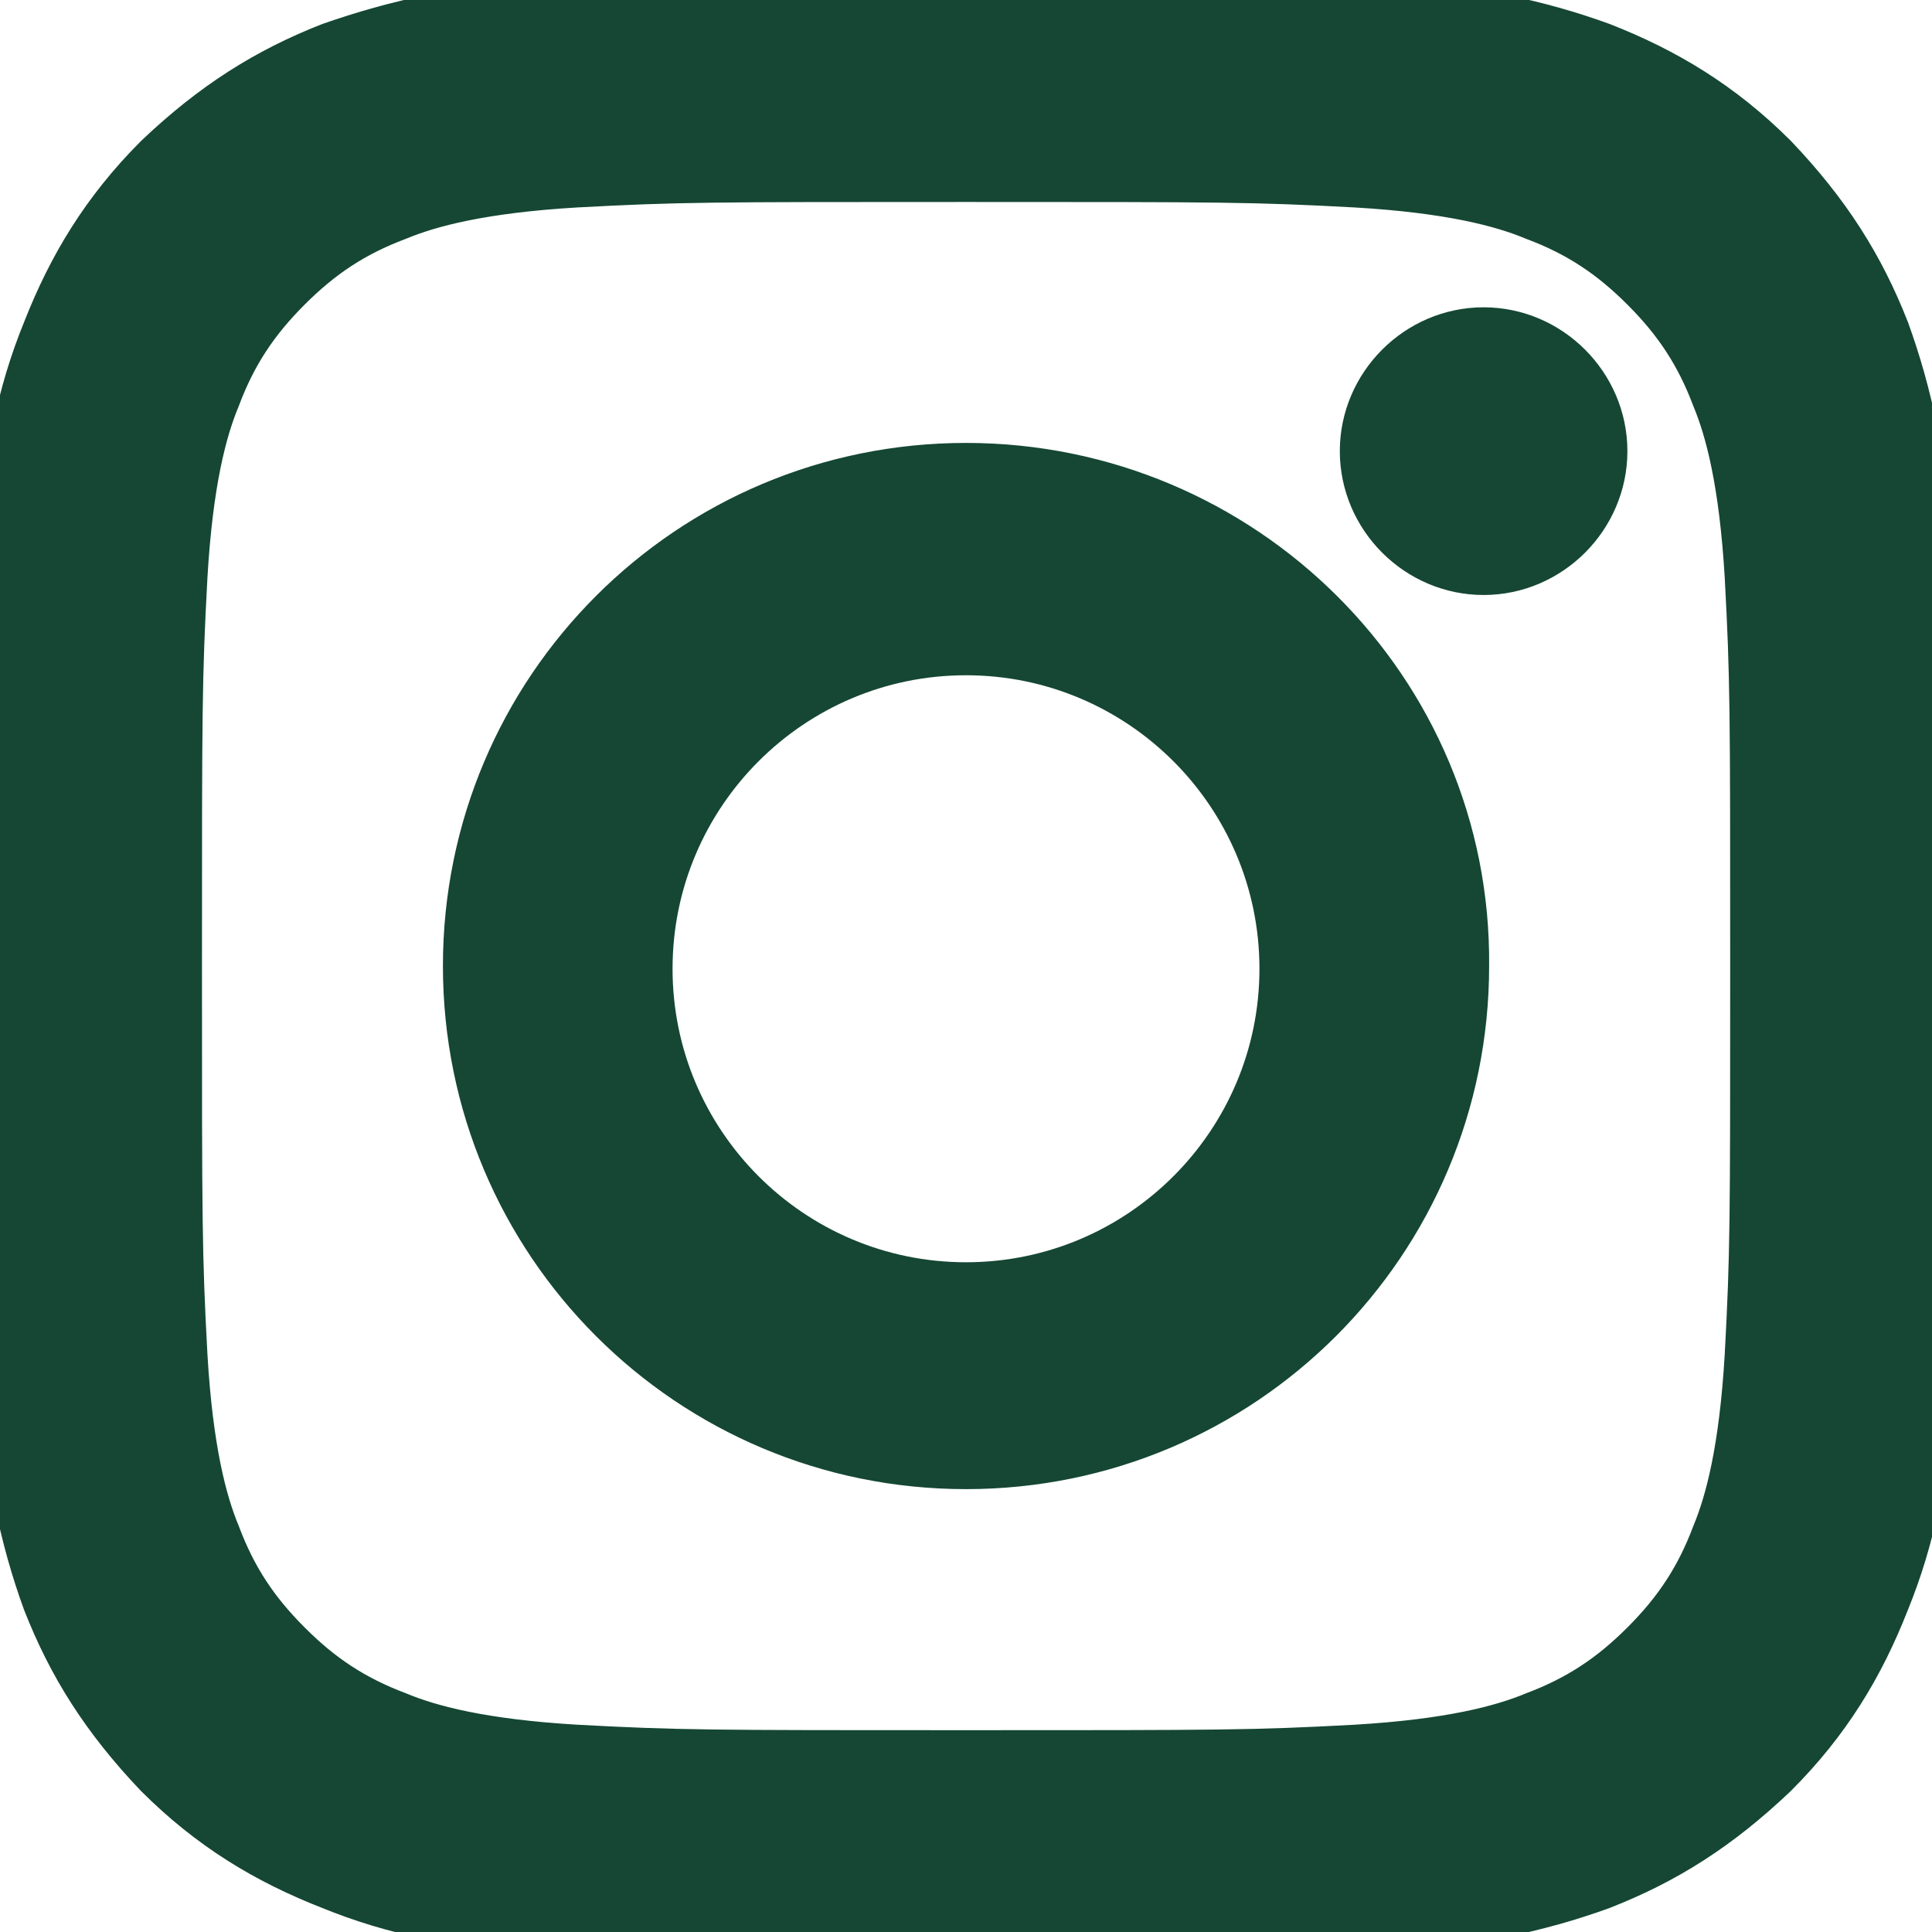 <?xml version="1.0" encoding="utf-8"?>
<!-- Generator: Adobe Illustrator 15.1.0, SVG Export Plug-In . SVG Version: 6.00 Build 0)  -->
<!DOCTYPE svg PUBLIC "-//W3C//DTD SVG 1.1//EN" "http://www.w3.org/Graphics/SVG/1.1/DTD/svg11.dtd">
<svg version="1.1" id="Ebene_1" xmlns="http://www.w3.org/2000/svg" xmlns:xlink="http://www.w3.org/1999/xlink" x="0px" y="0px"
	 width="35px" height="35px" viewBox="0 0 35 35" enable-background="new 0 0 35 35" xml:space="preserve">
<path fill="#154734" stroke="#154734" stroke-miterlimit="10" d="M17.5,3.159c4.664,0,5.215,0,7.07,0.1
	c1.705,0.1,2.658,0.351,3.26,0.602c0.803,0.301,1.404,0.702,2.006,1.304s1.002,1.204,1.305,2.006
	c0.25,0.602,0.502,1.555,0.603,3.259c0.1,1.855,0.1,2.407,0.1,7.07c0,4.664,0,5.215-0.1,7.07c-0.101,1.705-0.353,2.658-0.603,3.26
	c-0.303,0.803-0.703,1.404-1.305,2.006s-1.203,1.002-2.006,1.305c-0.602,0.25-1.555,0.502-3.26,0.603c-1.855,0.1-2.406,0.1-7.07,0.1
	c-4.663,0-5.215,0-7.07-0.1c-1.705-0.101-2.658-0.353-3.259-0.603c-0.802-0.303-1.404-0.701-2.006-1.305
	c-0.602-0.602-1.002-1.203-1.304-2.006c-0.25-0.602-0.501-1.555-0.602-3.26c-0.1-1.855-0.1-2.406-0.1-7.07c0-4.663,0-5.215,0.1-7.07
	c0.1-1.705,0.351-2.657,0.602-3.259c0.301-0.802,0.702-1.404,1.304-2.006S6.368,4.162,7.17,3.861
	c0.602-0.25,1.555-0.501,3.259-0.602C12.285,3.159,12.837,3.159,17.5,3.159 M17.5,0c-4.764,0-5.365,0-7.221,0.1
	C8.424,0.201,7.17,0.501,6.017,0.902C4.864,1.354,3.911,1.956,2.908,2.908C1.956,3.861,1.354,4.864,0.902,6.017
	C0.451,7.12,0.15,8.424,0.1,10.279C0,12.135,0,12.736,0,17.5c0,4.764,0,5.365,0.1,7.221c0.101,1.855,0.401,3.159,0.802,4.262
	c0.452,1.154,1.053,2.106,2.006,3.109c0.953,0.953,1.956,1.555,3.109,2.006c1.103,0.451,2.407,0.752,4.262,0.803
	C12.135,35,12.736,35,17.5,35c4.764,0,5.365,0,7.221-0.1c1.855-0.104,3.159-0.402,4.262-0.803c1.154-0.451,2.106-1.055,3.109-2.008
	c0.953-0.951,1.555-1.955,2.006-3.107c0.451-1.104,0.752-2.407,0.803-4.264C35,22.865,35,22.264,35,17.5c0-4.764,0-5.365-0.1-7.221
	C34.8,8.424,34.498,7.12,34.098,6.017c-0.451-1.153-1.053-2.106-2.006-3.109c-0.953-0.953-1.955-1.554-3.109-2.006
	C27.88,0.501,26.576,0.201,24.721,0.1C22.865,0,22.264,0,17.5,0L17.5,0z M17.5,8.524c-4.964,0-8.976,4.011-8.976,8.976
	s4.011,8.977,8.976,8.977s8.977-4.012,8.977-8.977C26.525,12.536,22.465,8.524,17.5,8.524z M17.5,23.367
	c-3.209,0-5.816-2.607-5.816-5.817s2.607-5.817,5.816-5.817s5.816,2.607,5.816,5.817S20.709,23.367,17.5,23.367z M26.877,6.067
	c-1.152,0-2.105,0.953-2.105,2.106c0,1.153,0.953,2.106,2.105,2.106s2.105-0.953,2.105-2.106C28.982,7.02,28.029,6.067,26.877,6.067
	z"/>
</svg>
